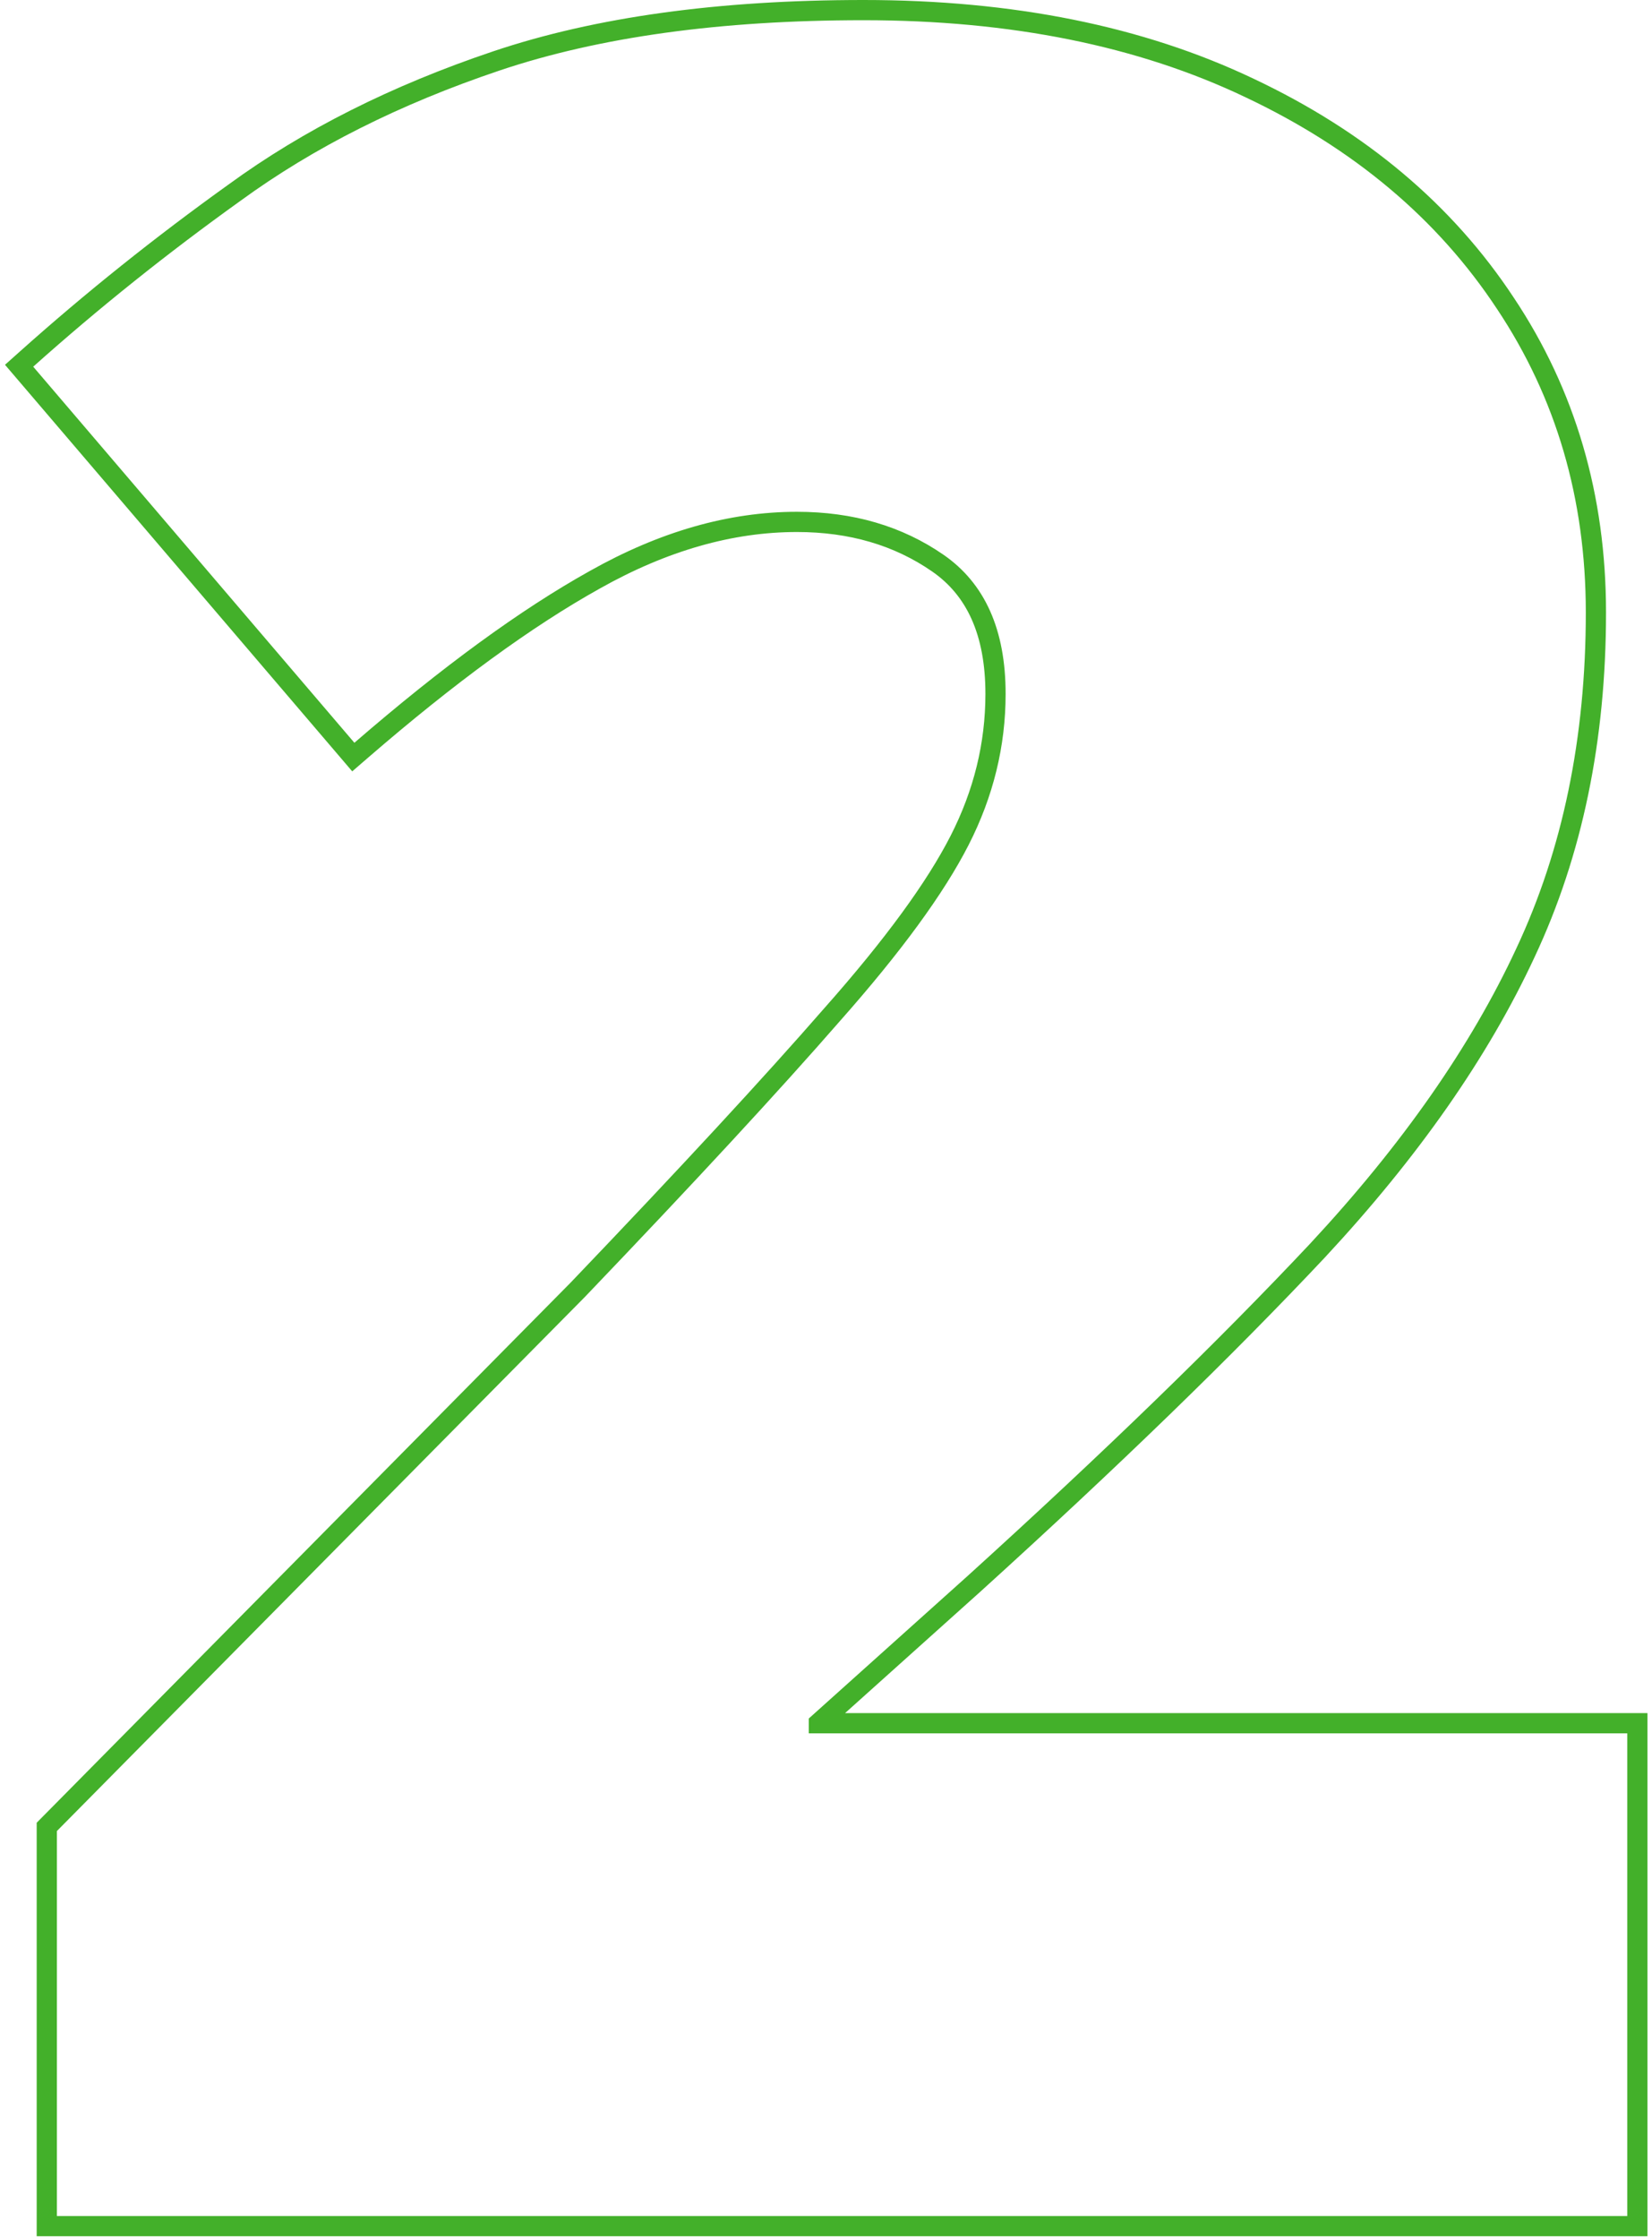 <?xml version="1.0" encoding="UTF-8"?> <svg xmlns="http://www.w3.org/2000/svg" width="327" height="443" viewBox="0 0 327 443" fill="none"> <path d="M322.102 440.473H324.102V438.473V342.965V340.965H322.102H162.09V340.928L192.773 313.399L192.781 313.392C219.955 288.759 242.652 266.748 260.864 247.362L260.871 247.354C279.142 227.707 292.849 208.104 301.941 188.538C311.262 168.705 315.898 146.241 315.898 121.188C315.898 98.361 309.938 77.953 297.989 60.027C286.046 41.914 269.147 27.721 247.372 17.427C225.759 7.118 200.259 2 170.93 2C142.465 2 118.213 5.336 98.221 12.066C78.335 18.76 61.059 27.439 46.418 38.121C31.911 48.512 18.185 59.493 5.241 71.064L3.783 72.367L5.054 73.854L68.628 148.268L69.935 149.798L71.457 148.481C88.78 133.494 104.193 122.259 117.704 114.732L117.712 114.727C131.334 107.053 144.671 103.266 157.746 103.266C168.522 103.266 177.783 106.001 185.614 111.408C193.129 116.597 197.055 125.061 197.055 137.301C197.055 147.324 194.694 156.975 189.949 166.275C185.178 175.626 176.809 187.1 164.745 200.721L164.74 200.727L164.734 200.733C152.852 214.368 136.084 232.502 114.418 255.144C114.414 255.148 114.41 255.152 114.407 255.156L9.84 360.894L9.262 361.479V362.301V438.473V440.473H11.262H322.102Z" stroke="#43B02A" stroke-width="4"></path> </svg> 